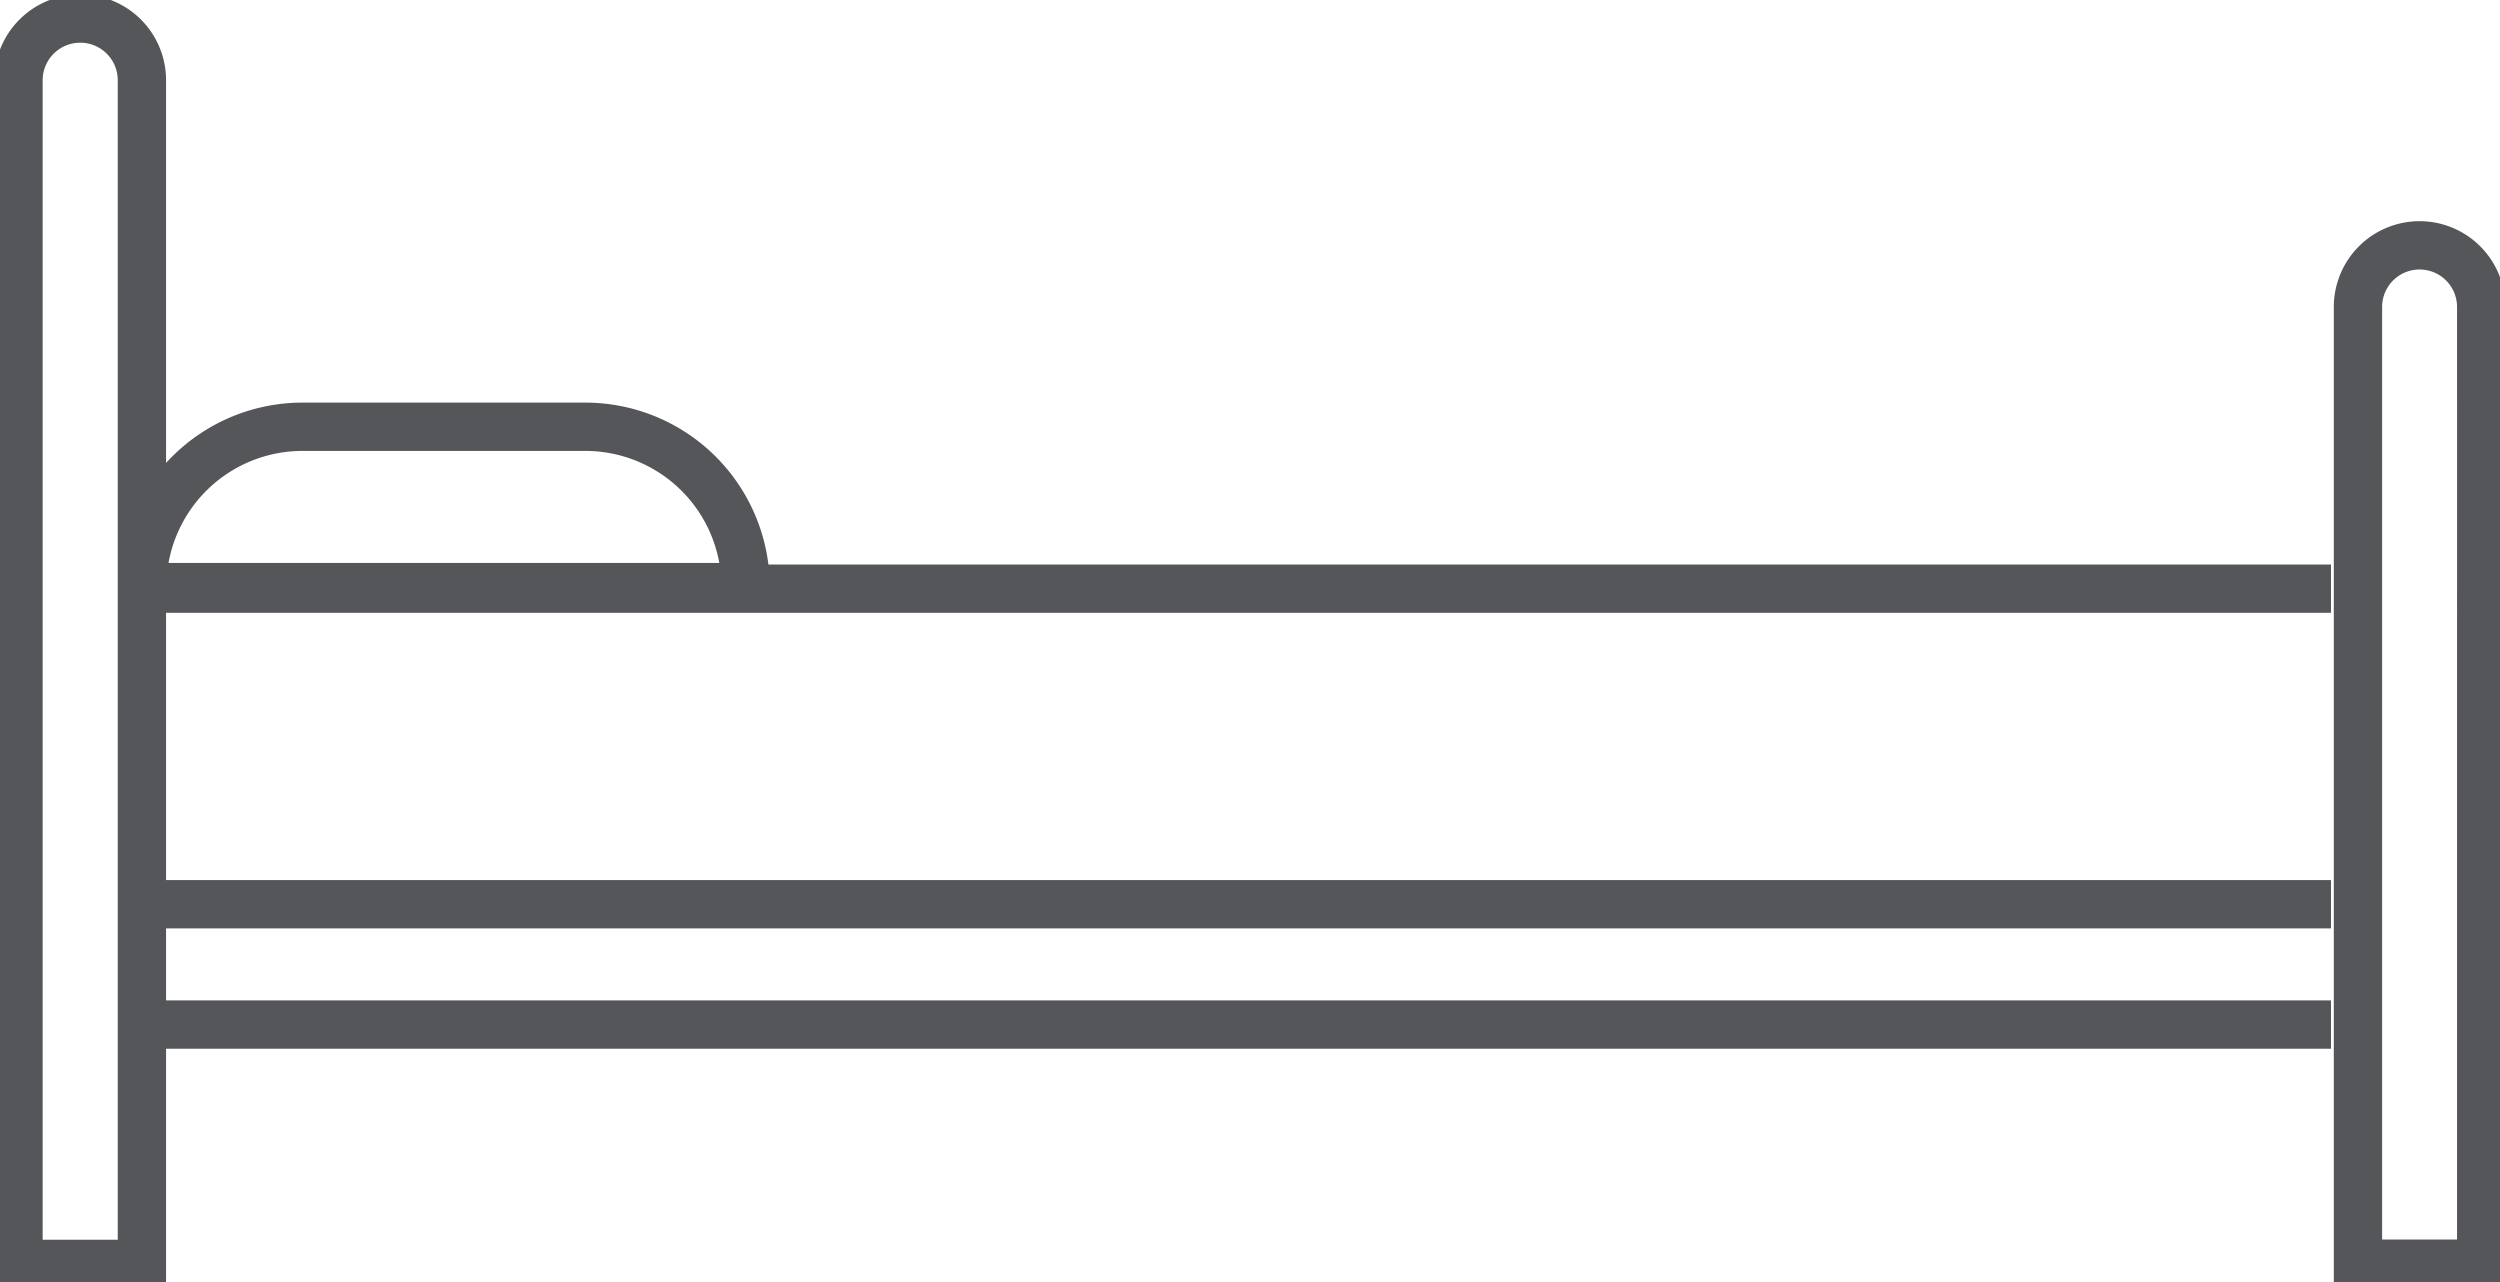 <svg xmlns="http://www.w3.org/2000/svg" xmlns:xlink="http://www.w3.org/1999/xlink" width="51.744" height="26.54" viewBox="0 0 51.744 26.54">
  <defs>
    <clipPath id="clip-path">
      <path id="Tracciato_172" data-name="Tracciato 172" d="M0-27.949H51.744v-26.54H0Z" transform="translate(0 54.489)" fill="none"/>
    </clipPath>
  </defs>
  <g id="Raggruppa_115" data-name="Raggruppa 115" transform="translate(0 54.489)">
    <g id="Raggruppa_106" data-name="Raggruppa 106" transform="translate(0 -54.489)" clip-path="url(#clip-path)">
      <g id="Raggruppa_105" data-name="Raggruppa 105" transform="translate(0.383 0.384)">
        <path id="Tracciato_171" data-name="Tracciato 171" d="M-1.344,0h0A1.277,1.277,0,0,0-2.621,1.276v24.5H-.067V1.274A1.276,1.276,0,0,0-1.344,0ZM47.081,4.694h0A1.276,1.276,0,0,0,45.8,5.971v19.8h2.551V5.968A1.276,1.276,0,0,0,47.081,4.694ZM-.067,10.616m0,6.637,0,2.43,0-7.883H45.242M-.067,18.331H45.242M-.067,20.822H45.242M9.1,8.449H3.257A3.319,3.319,0,0,0-.061,11.768h12.49A3.319,3.319,0,0,0,9.11,8.449ZM-.067,10.611h0" transform="translate(2.621 0)" fill="none" stroke="#54565a" stroke-width="1"/>
      </g>
    </g>
  </g>
</svg>
